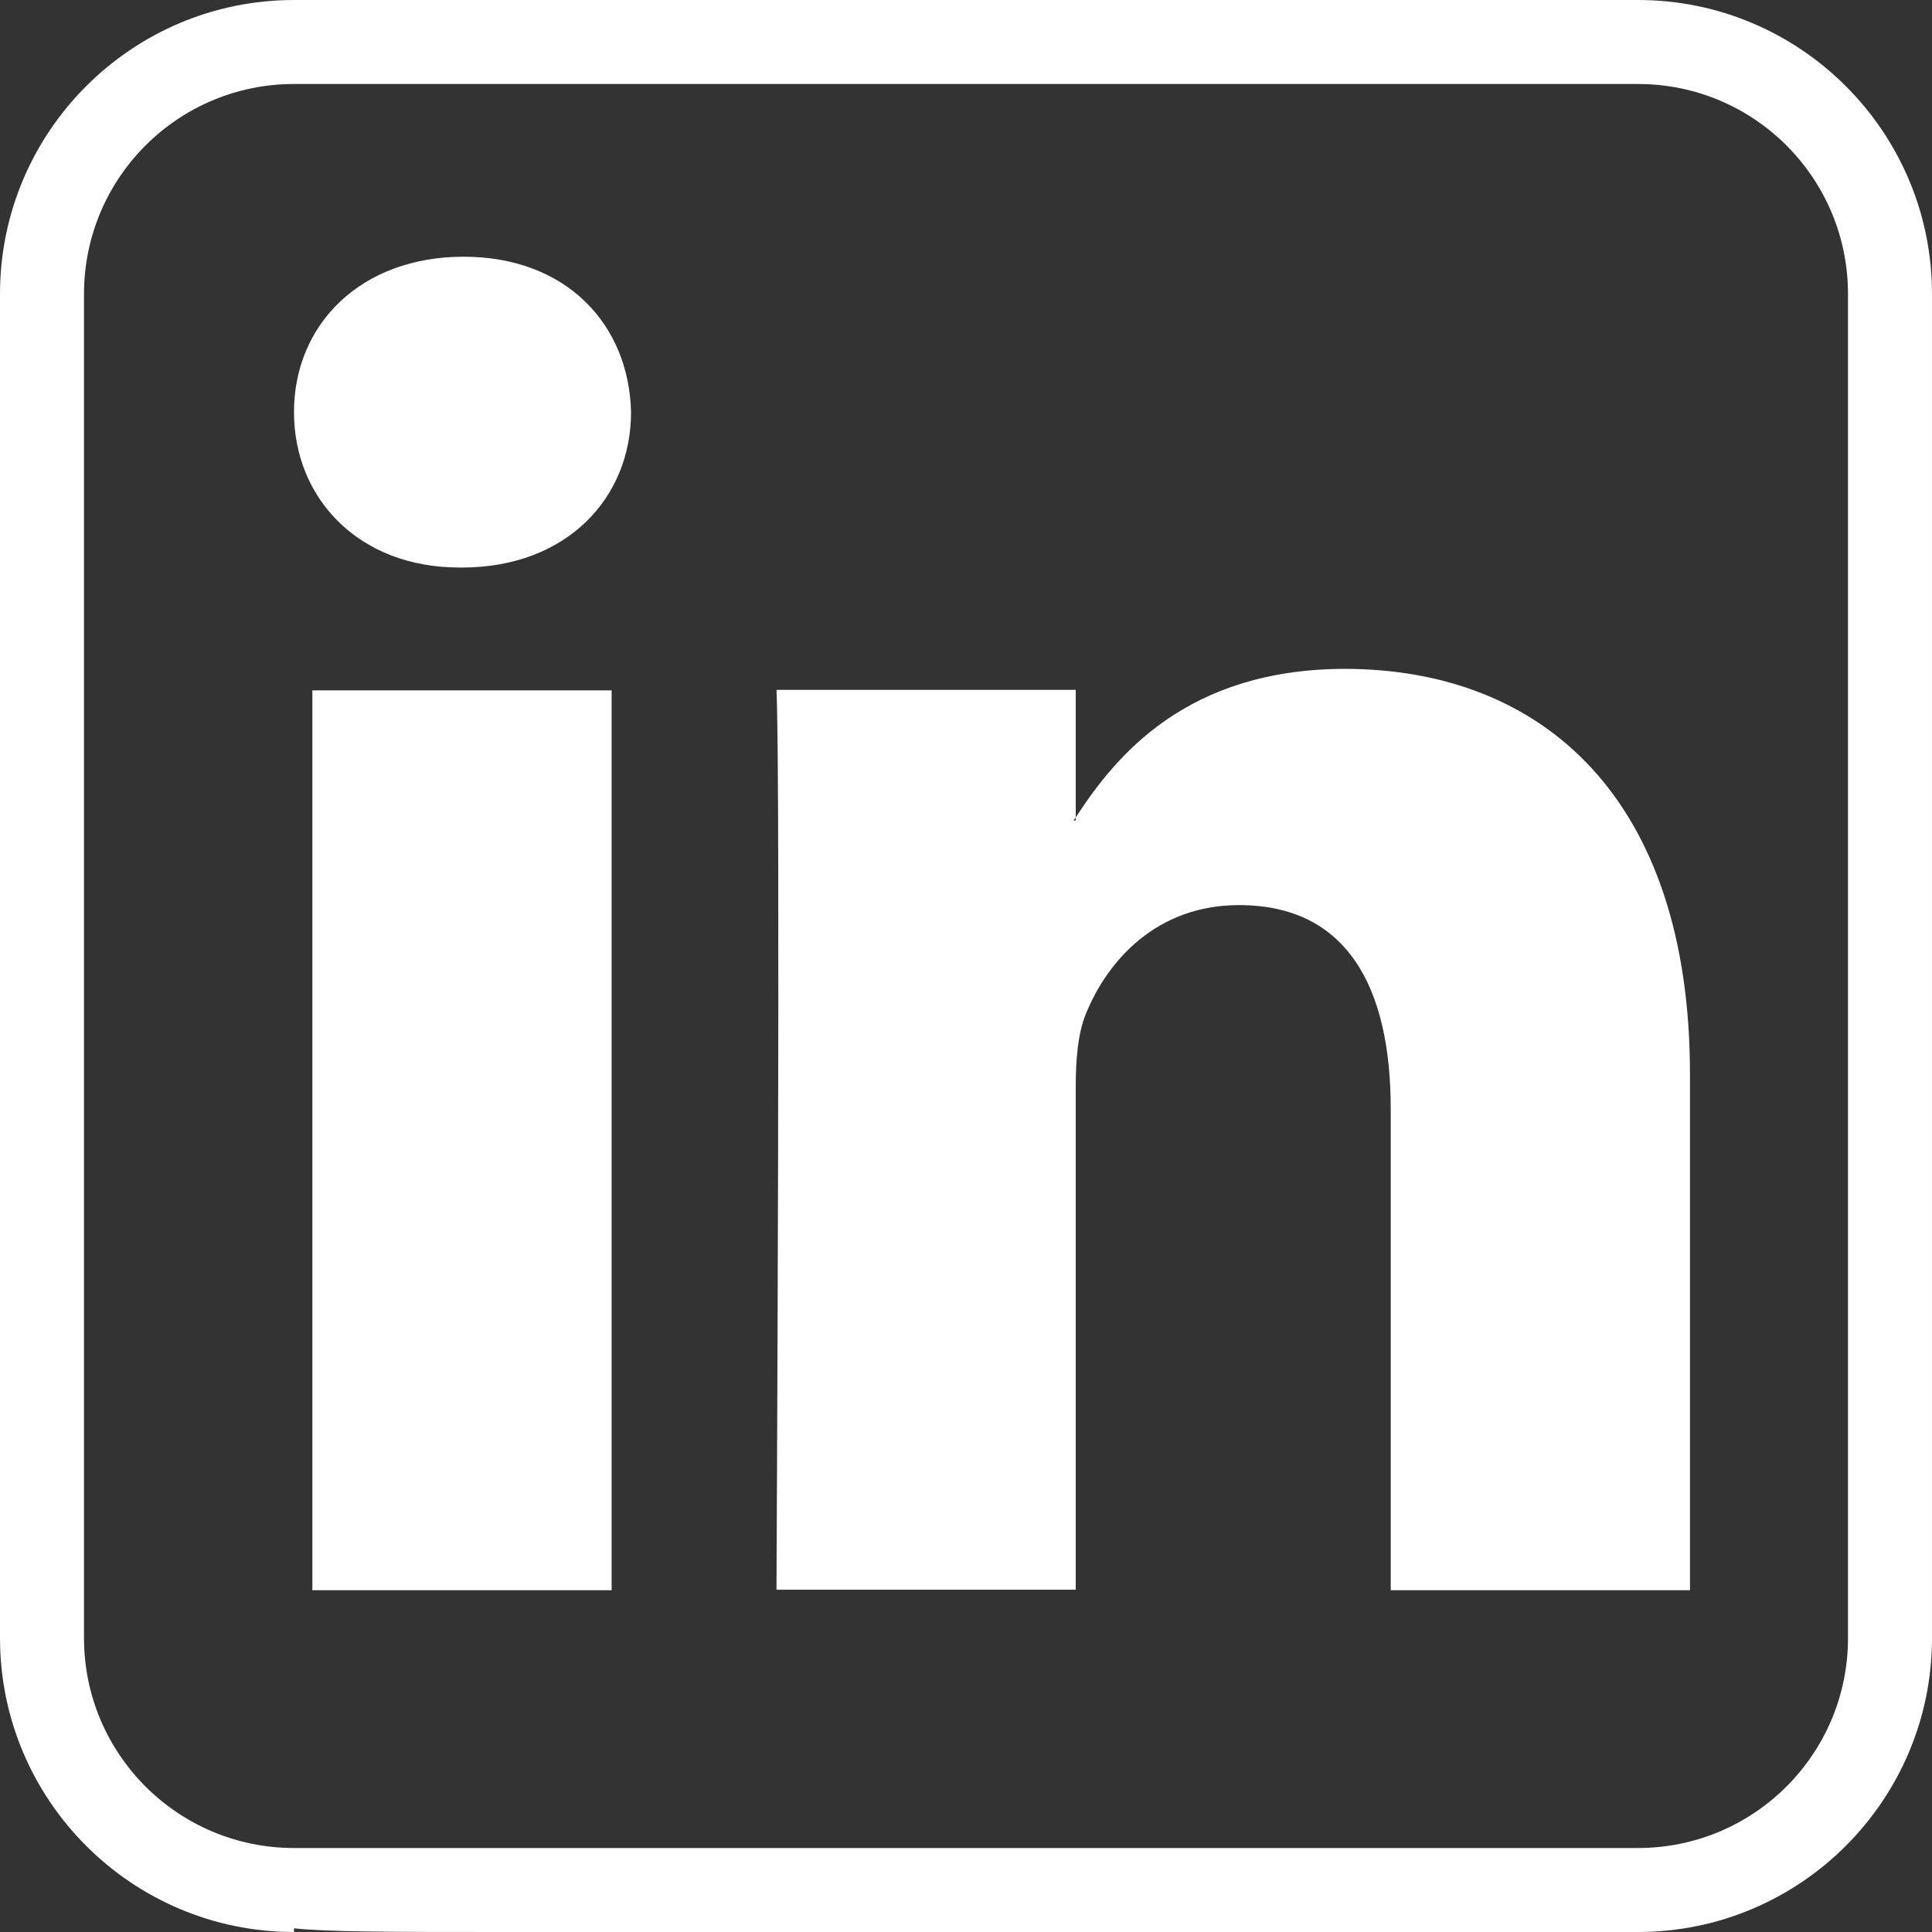 <?xml version="1.0" encoding="UTF-8"?>
<!-- Generator: Adobe Illustrator 26.3.1, SVG Export Plug-In . SVG Version: 6.00 Build 0)  -->
<svg xmlns="http://www.w3.org/2000/svg" xmlns:xlink="http://www.w3.org/1999/xlink" version="1.1" id="Instagram-Logo" x="0px" y="0px" viewBox="0 0 368 368" style="enable-background:new 0 0 368 368;" xml:space="preserve">
<rect x="0" y="0" width="368" height="368" fill="#333333" stroke="none"/>
<style type="text/css">
	.st0{fill:#FFFFFF;}
</style>
<g>
	<g>
		<path class="st0" d="M312,0H56C25.1,0,0,25.1,0,56v256c0,30.9,25.1,56,56,56v-0.7c6.5,0.7,18.4,0.7,40,0.7h216    c30.9,0,56-25.1,56-56V56C368,25.1,342.9,0,312,0z M352,312c0,22.1-17.9,40-40,40c0,0-254.2,0-256,0c-22.1,0-40-17.9-40-40V56    c0-22.1,17.9-40,40-40h256c22.1,0,40,17.9,40,40V312z"></path>
	</g>
</g>
<g>
	<path class="st0" d="M321.9,204.6v98.3h-57v-91.7c0-23-8.2-38.8-28.9-38.8c-15.7,0-25.1,10.6-29.2,20.8c-1.5,3.7-1.9,8.7-1.9,13.9   v95.7h-57c0,0,0.8-155.3,0-171.4h57v24.3c-0.1,0.2-0.3,0.4-0.4,0.6h0.4v-0.6c7.6-11.7,21.1-28.3,51.4-28.3   C293.8,127.5,321.9,152,321.9,204.6L321.9,204.6z M88.3,48.9c-19.5,0-32.3,12.8-32.3,29.6c0,16.5,12.4,29.6,31.5,29.6H88   c19.9,0,32.2-13.2,32.2-29.6C119.8,61.7,107.8,48.9,88.3,48.9L88.3,48.9z M59.5,302.9h57V131.5h-57V302.9z M59.5,302.9"></path>
</g>
</svg>
